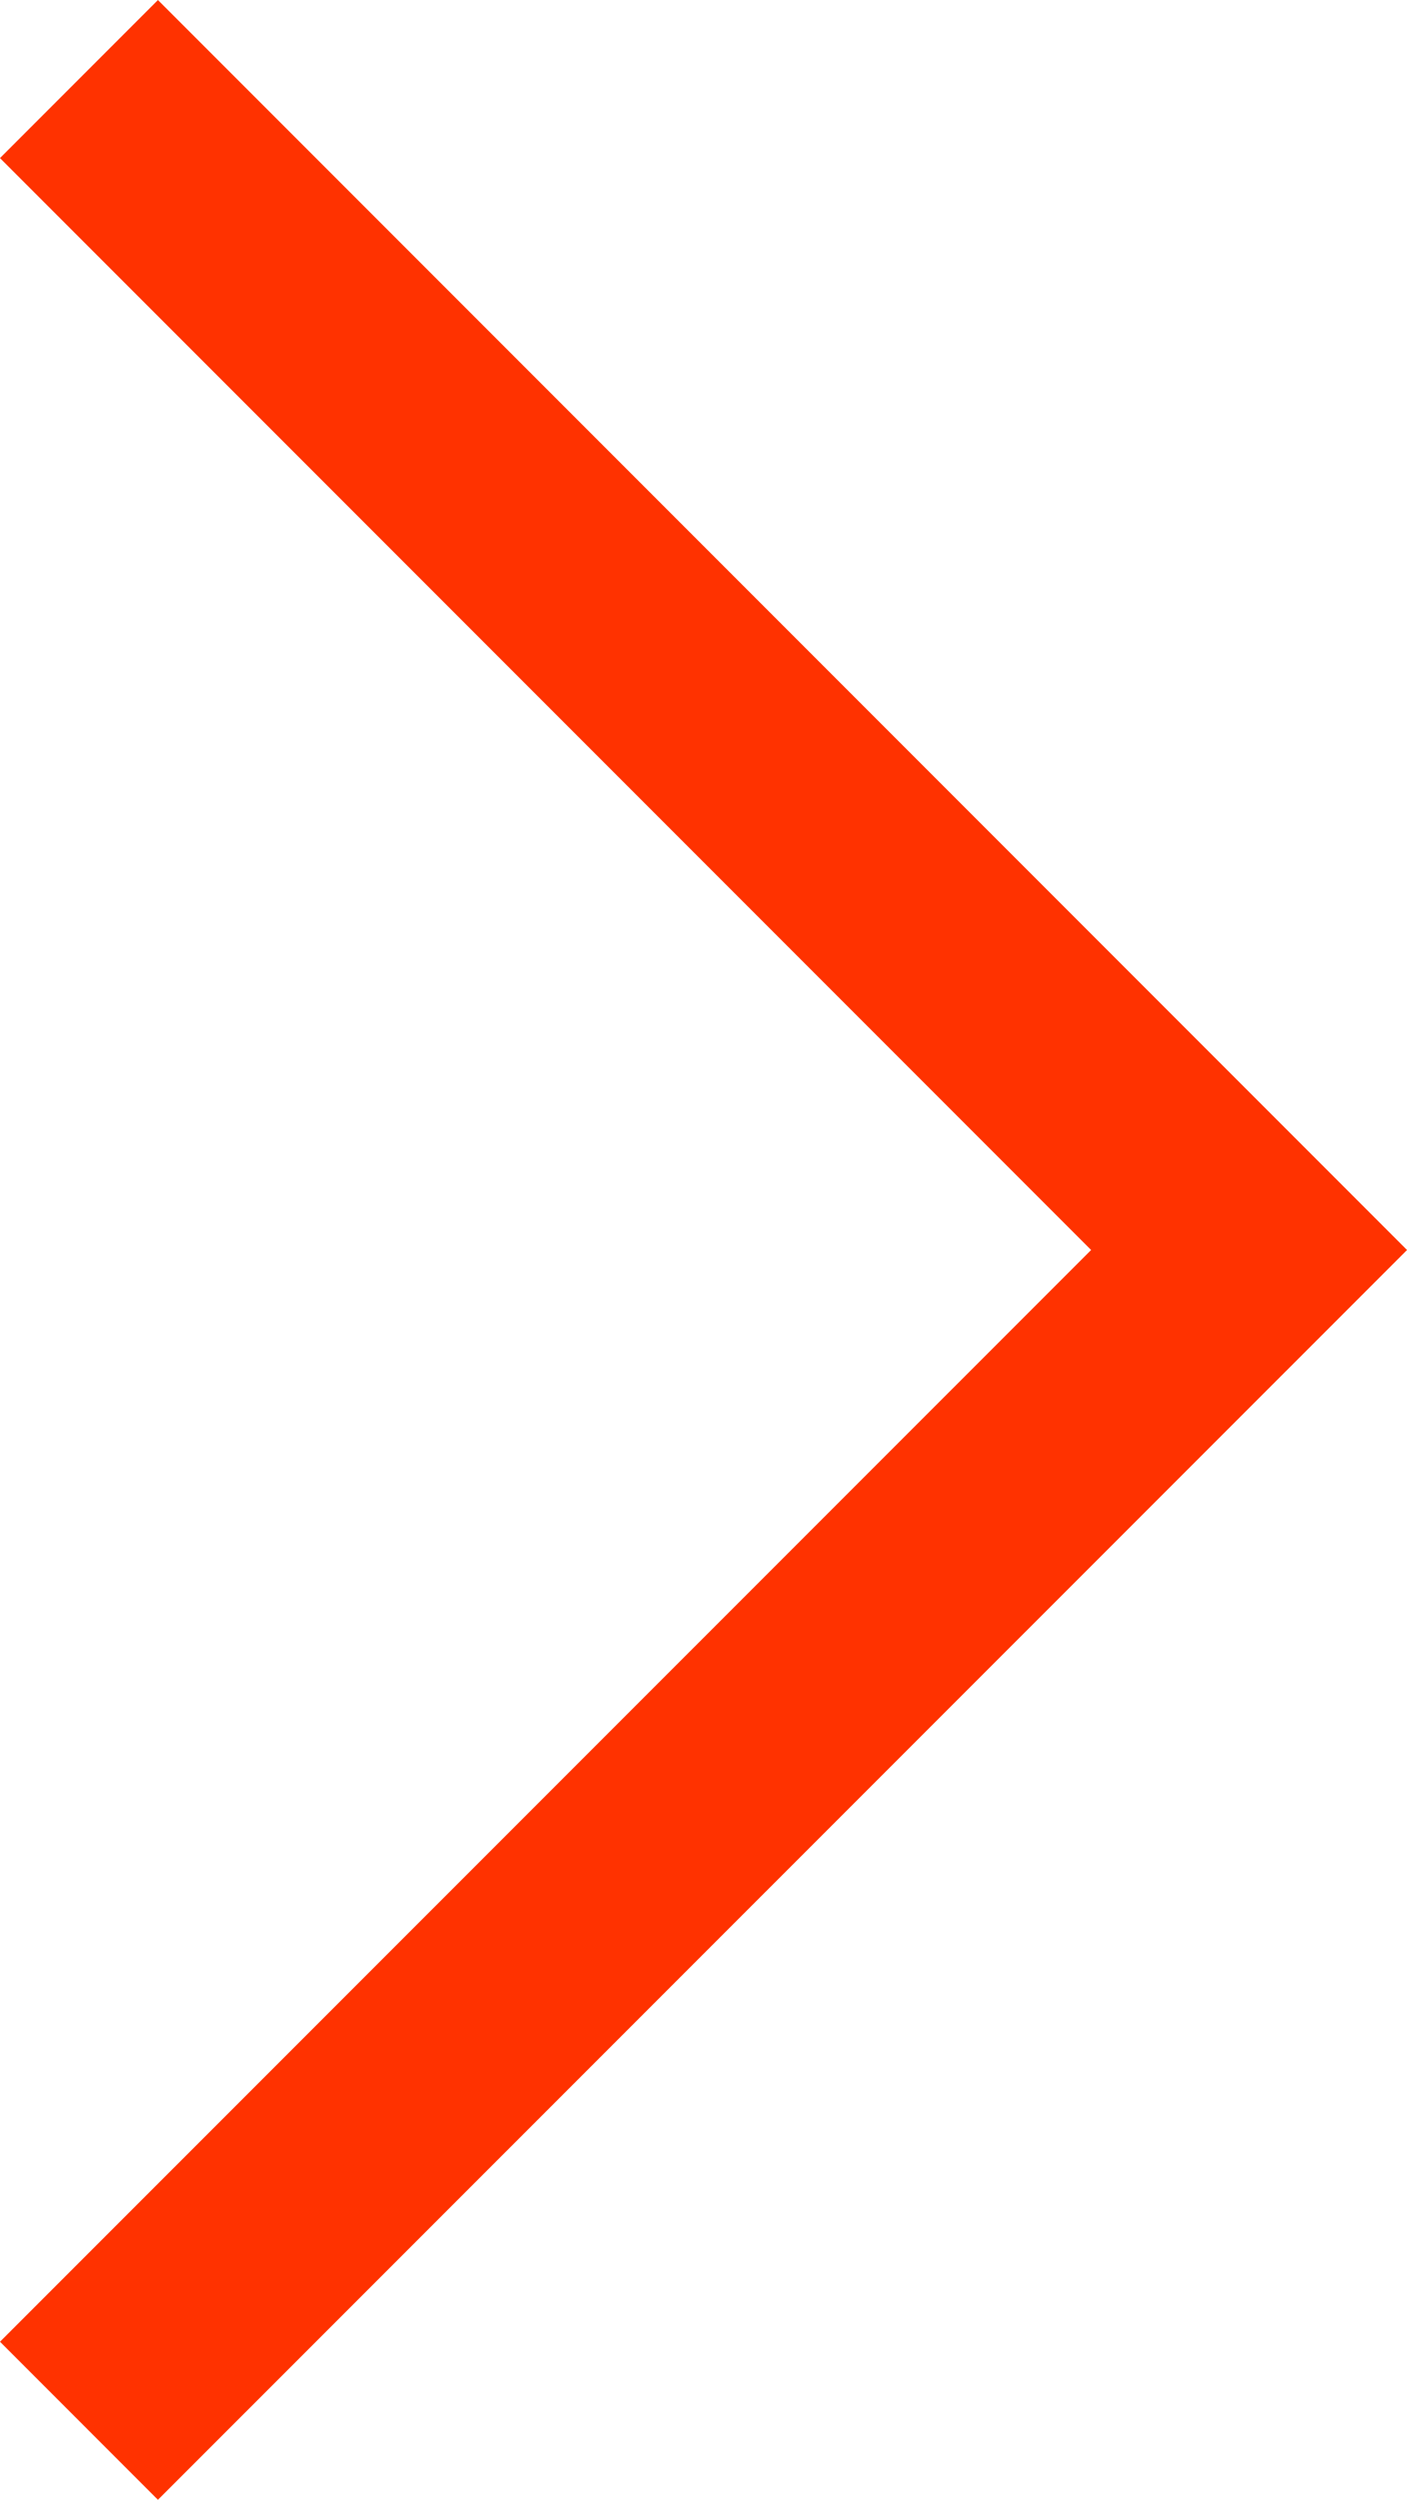 <svg xmlns="http://www.w3.org/2000/svg" width="25.196" height="44.733" viewBox="0 0 25.196 44.733">
  <path id="Pfad_4" data-name="Pfad 4" d="M-10452.419,11065.852l20.954-20.951-20.954-20.954" transform="translate(10453.833 -11022.532)" fill="none" stroke="#FF3200" stroke-width="4"/>
</svg>
